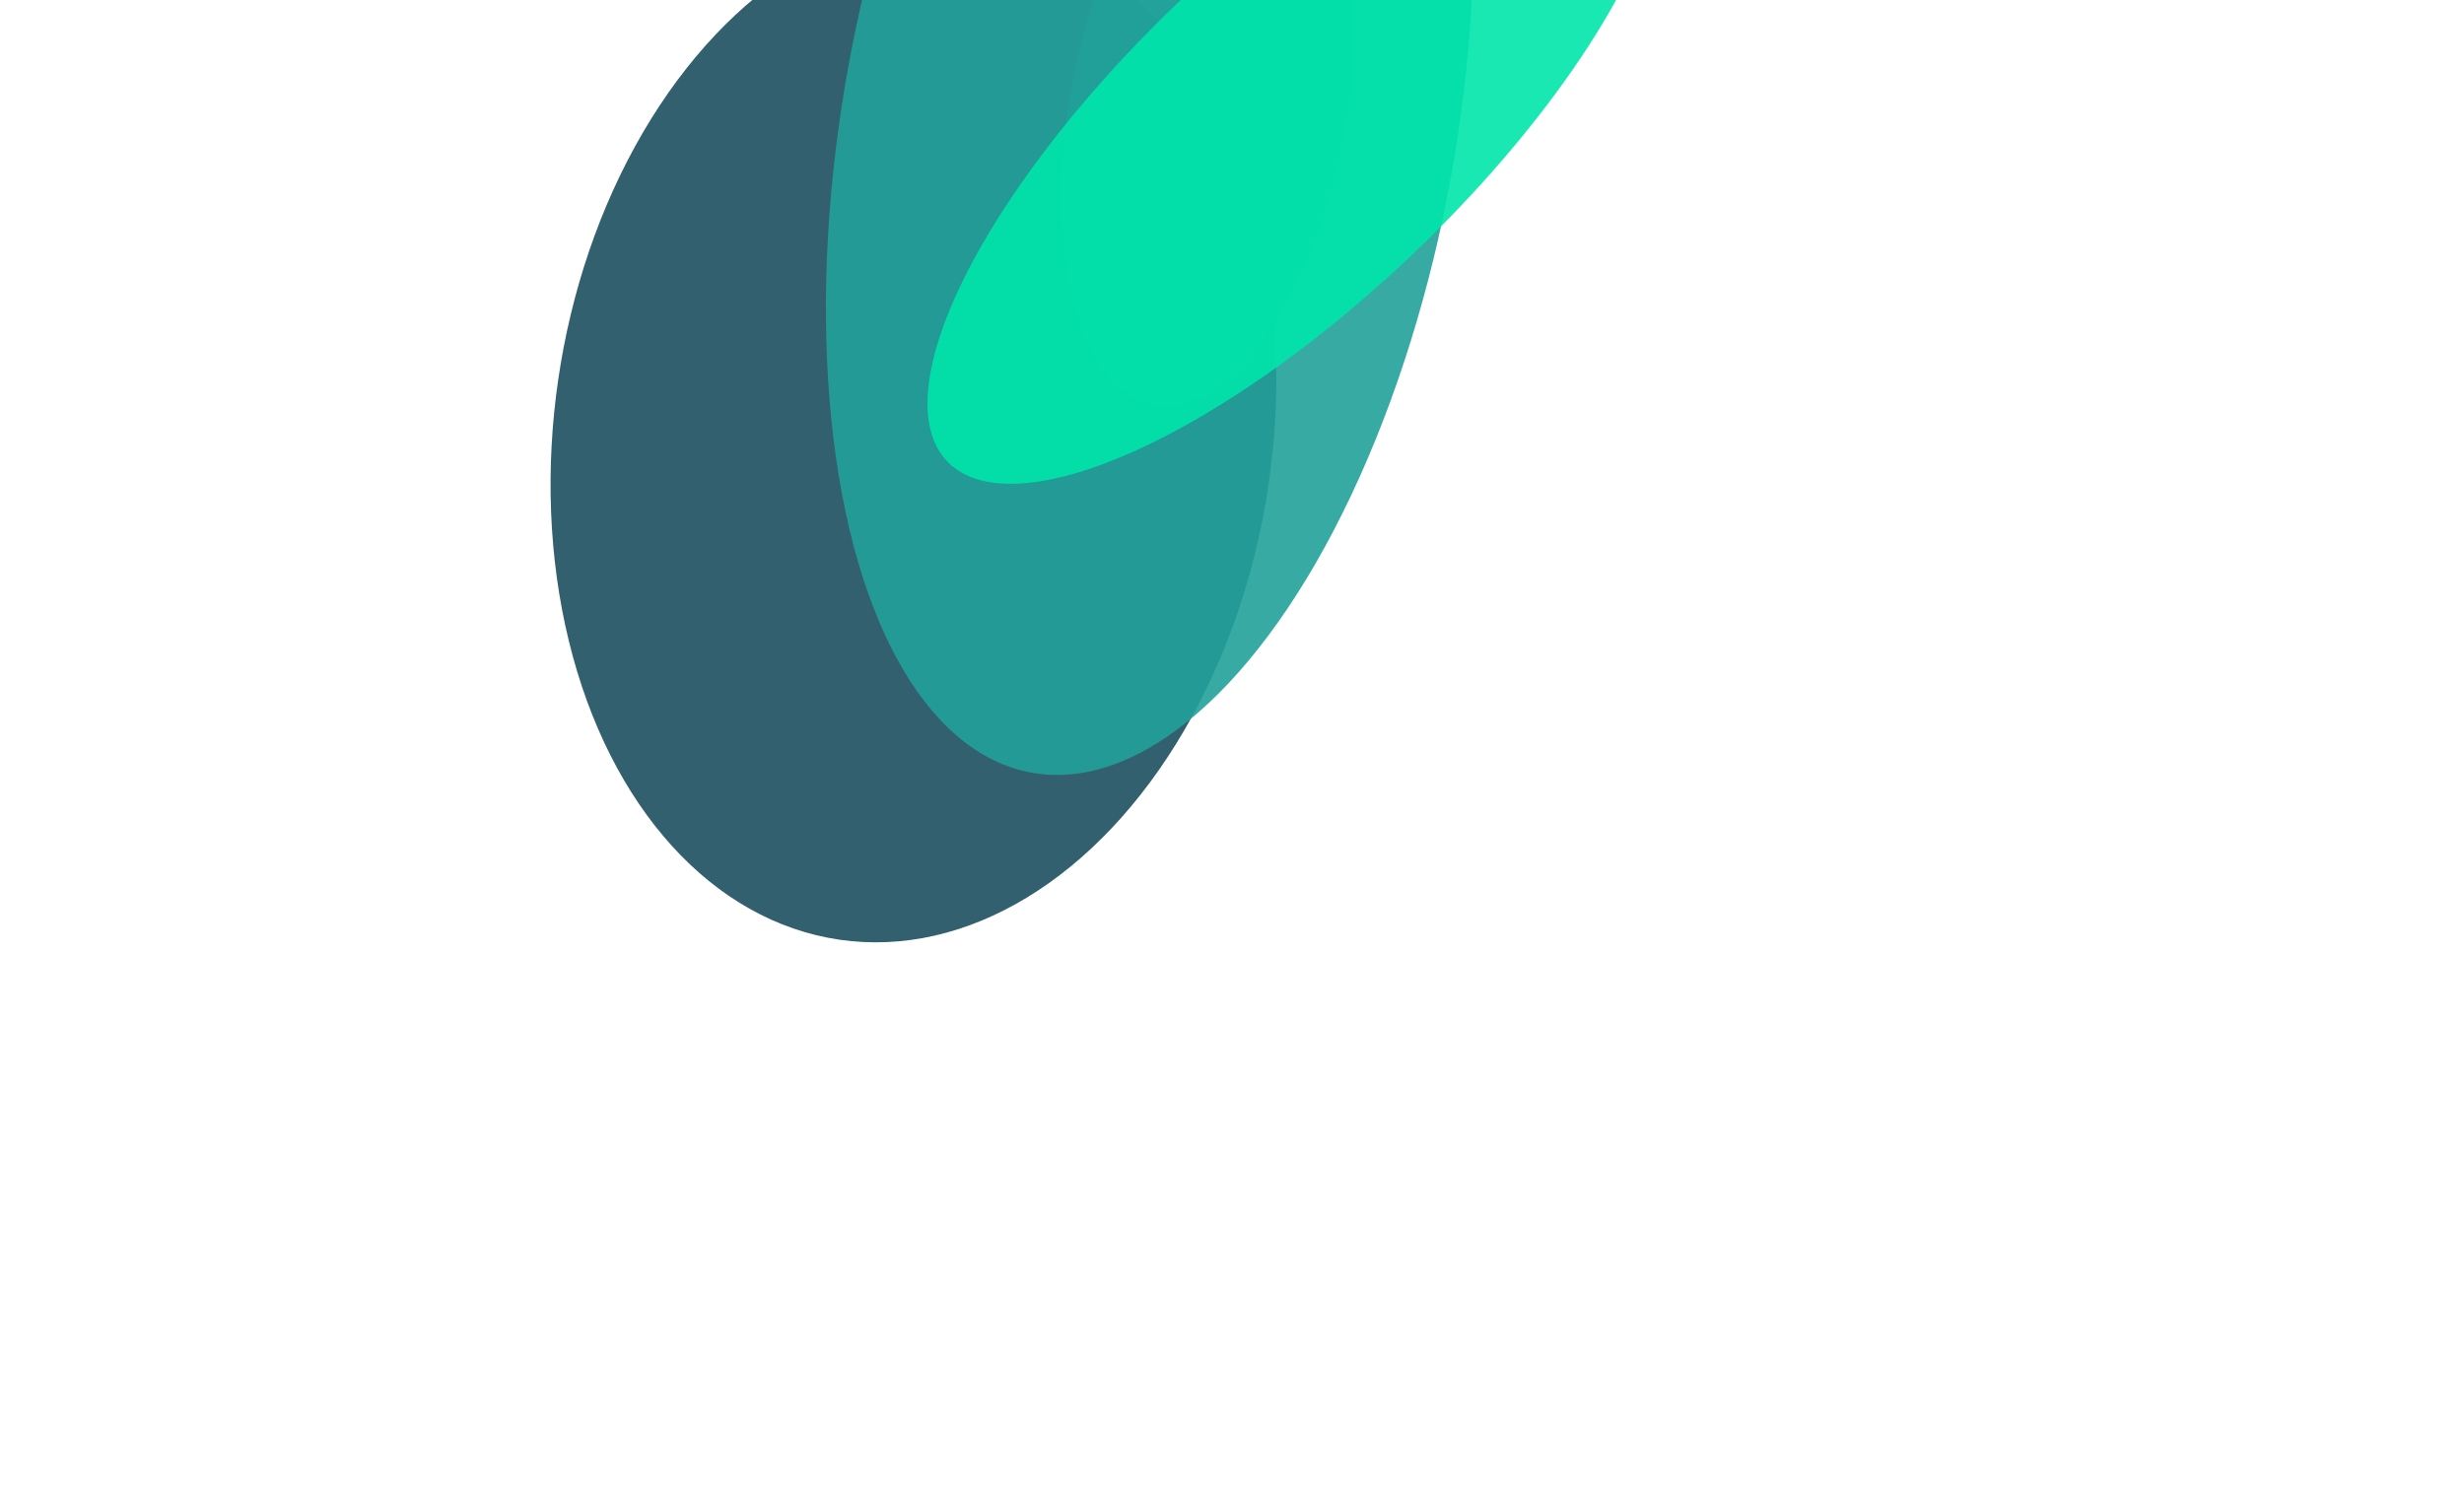<svg width="2800" height="1700" viewBox="0 0 2800 1700" fill="none" xmlns="http://www.w3.org/2000/svg">
  <g clip-path="url(#clip0_5738_2010)">
    <g opacity="0.9" filter="url(#filter0_f_5738_2010)">
      <ellipse cx="1038.03" cy="490.481" rx="583.546" ry="407.985" transform="rotate(98.28 1038.03 490.481)" fill="#1C4F5F"/>
    </g>
    <g opacity="0.9" filter="url(#filter1_f_5738_2010)">
      <ellipse cx="1306.44" cy="138.147" rx="752.031" ry="348.093" transform="rotate(100.293 1306.44 138.147)" fill="#21A19A"/>
    </g>
    <g opacity="0.9" filter="url(#filter2_f_5738_2010)">
      <ellipse cx="1372.05" cy="127.061" rx="339.158" ry="156.987" transform="rotate(100.293 1372.05 127.061)" fill="#21A19A"/>
    </g>
    <g opacity="0.9" filter="url(#filter3_f_5738_2010)">
      <ellipse cx="1472.82" cy="145.152" rx="548.615" ry="195.442" transform="rotate(136.273 1472.82 145.152)" fill="#00E6AB"/>
    </g>
  </g>
  <defs>
    <filter id="filter0_f_5738_2010" x="0.718" y="-714.854" width="2074.63" height="2410.67" filterUnits="userSpaceOnUse" color-interpolation-filters="sRGB">
      <feFlood flood-opacity="0" result="BackgroundImageFix"/>
      <feBlend mode="normal" in="SourceGraphic" in2="BackgroundImageFix" result="shape"/>
      <feGaussianBlur stdDeviation="150" result="effect1_foregroundBlur_5738_2010"/>
    </filter>
    <filter id="filter1_f_5738_2010" x="133.854" y="-1409.01" width="2345.18" height="3094.32" filterUnits="userSpaceOnUse" color-interpolation-filters="sRGB">
      <feFlood flood-opacity="0" result="BackgroundImageFix"/>
      <feBlend mode="normal" in="SourceGraphic" in2="BackgroundImageFix" result="shape"/>
      <feGaussianBlur stdDeviation="150" result="effect1_foregroundBlur_5738_2010"/>
    </filter>
    <filter id="filter2_f_5738_2010" x="870.28" y="-543.635" width="1003.54" height="1341.39" filterUnits="userSpaceOnUse" color-interpolation-filters="sRGB">
      <feFlood flood-opacity="0" result="BackgroundImageFix"/>
      <feBlend mode="normal" in="SourceGraphic" in2="BackgroundImageFix" result="shape"/>
      <feGaussianBlur stdDeviation="150" result="effect1_foregroundBlur_5738_2010"/>
    </filter>
    <filter id="filter3_f_5738_2010" x="585.237" y="-728.256" width="1775.17" height="1746.81" filterUnits="userSpaceOnUse" color-interpolation-filters="sRGB">
      <feFlood flood-opacity="0" result="BackgroundImageFix"/>
      <feBlend mode="normal" in="SourceGraphic" in2="BackgroundImageFix" result="shape"/>
      <feGaussianBlur stdDeviation="150" result="effect1_foregroundBlur_5738_2010"/>
    </filter>
    <clipPath id="clip0_5738_2010">
      <rect width="2800" height="1700" fill="white"/>
    </clipPath>
  </defs>
</svg>
